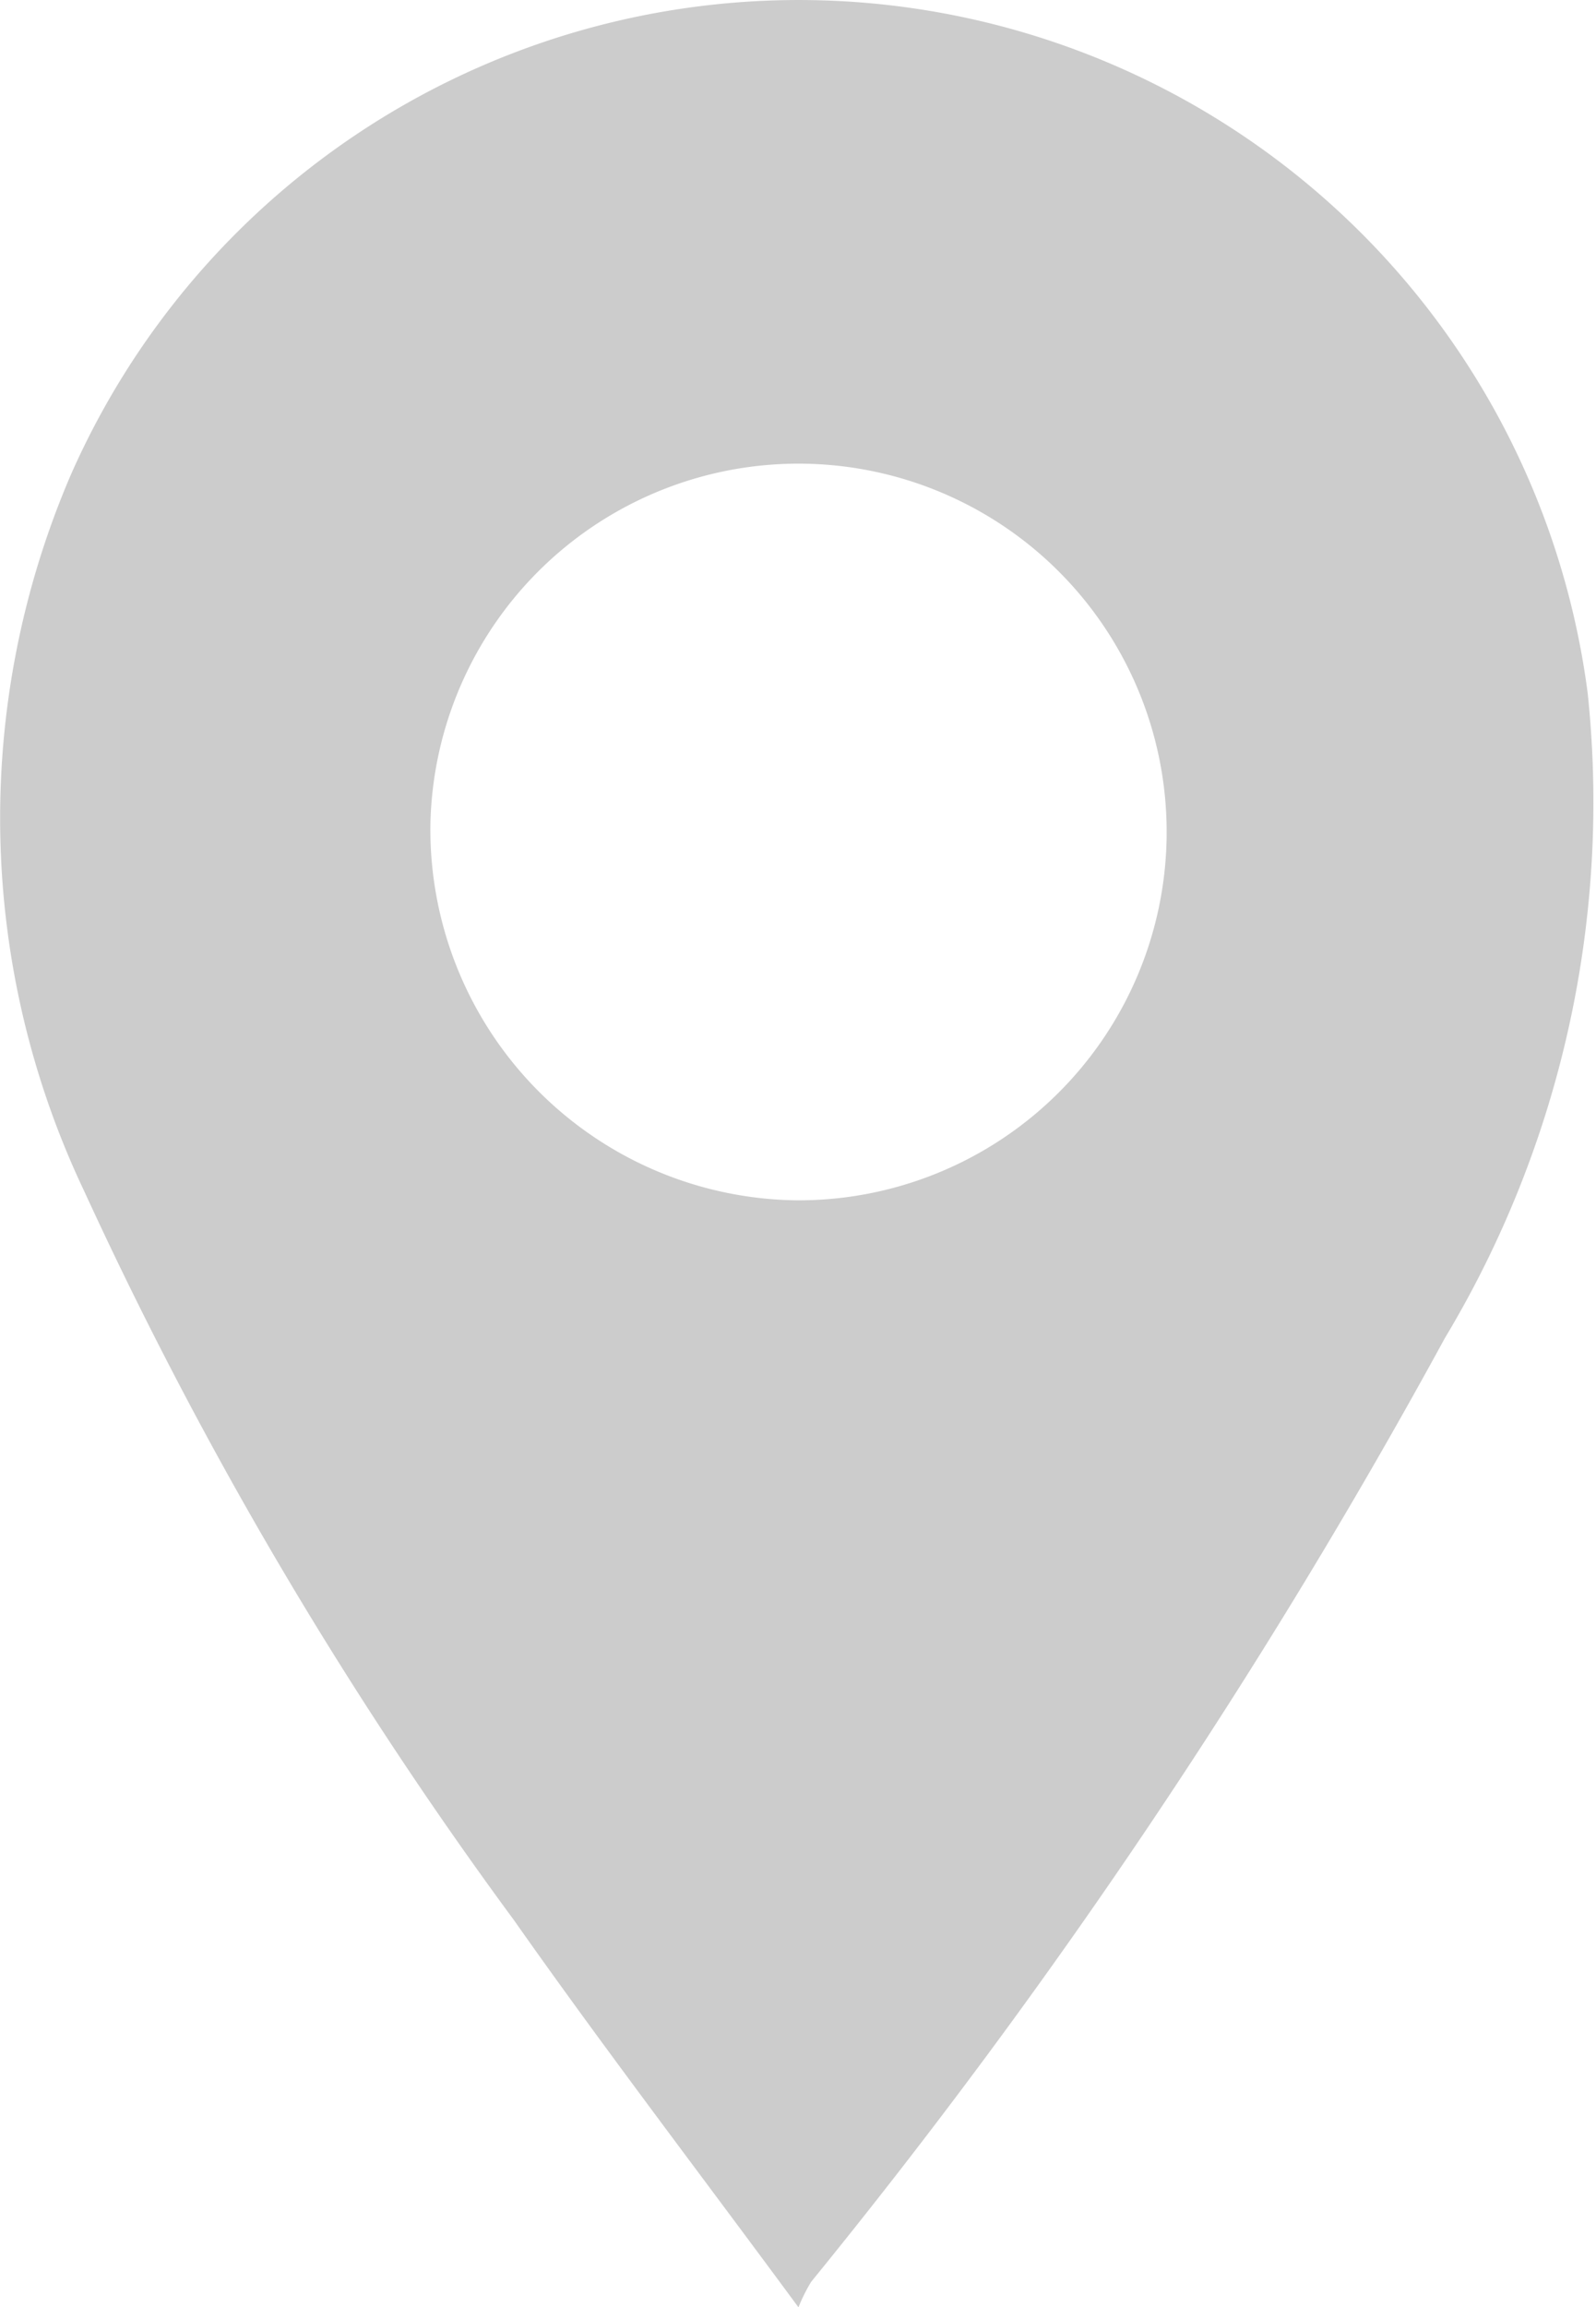 <svg xmlns="http://www.w3.org/2000/svg" width="13.872" height="20.045" viewBox="0 0 13.872 20.045">
  <g id="Group_259" data-name="Group 259" transform="translate(-5702.7 -1481.5)">
    <path id="Path_1353" data-name="Path 1353" d="M5709.64,1501.545c-.867-1.176-1.693-2.255-2.474-3.365a36.057,36.057,0,0,1-3.737-6.338,7.548,7.548,0,0,1-.113-6.218,6.915,6.915,0,0,1,13.184,1.9,9.045,9.045,0,0,1-1.241,5.6,53.733,53.733,0,0,1-5.509,8.2A1.469,1.469,0,0,0,5709.64,1501.545Zm-.014-9.617a3.2,3.2,0,1,0-3.185-3.272A3.223,3.223,0,0,0,5709.626,1491.928Z" fill="#ccc" fill-rule="evenodd"/>
  </g>
</svg>

